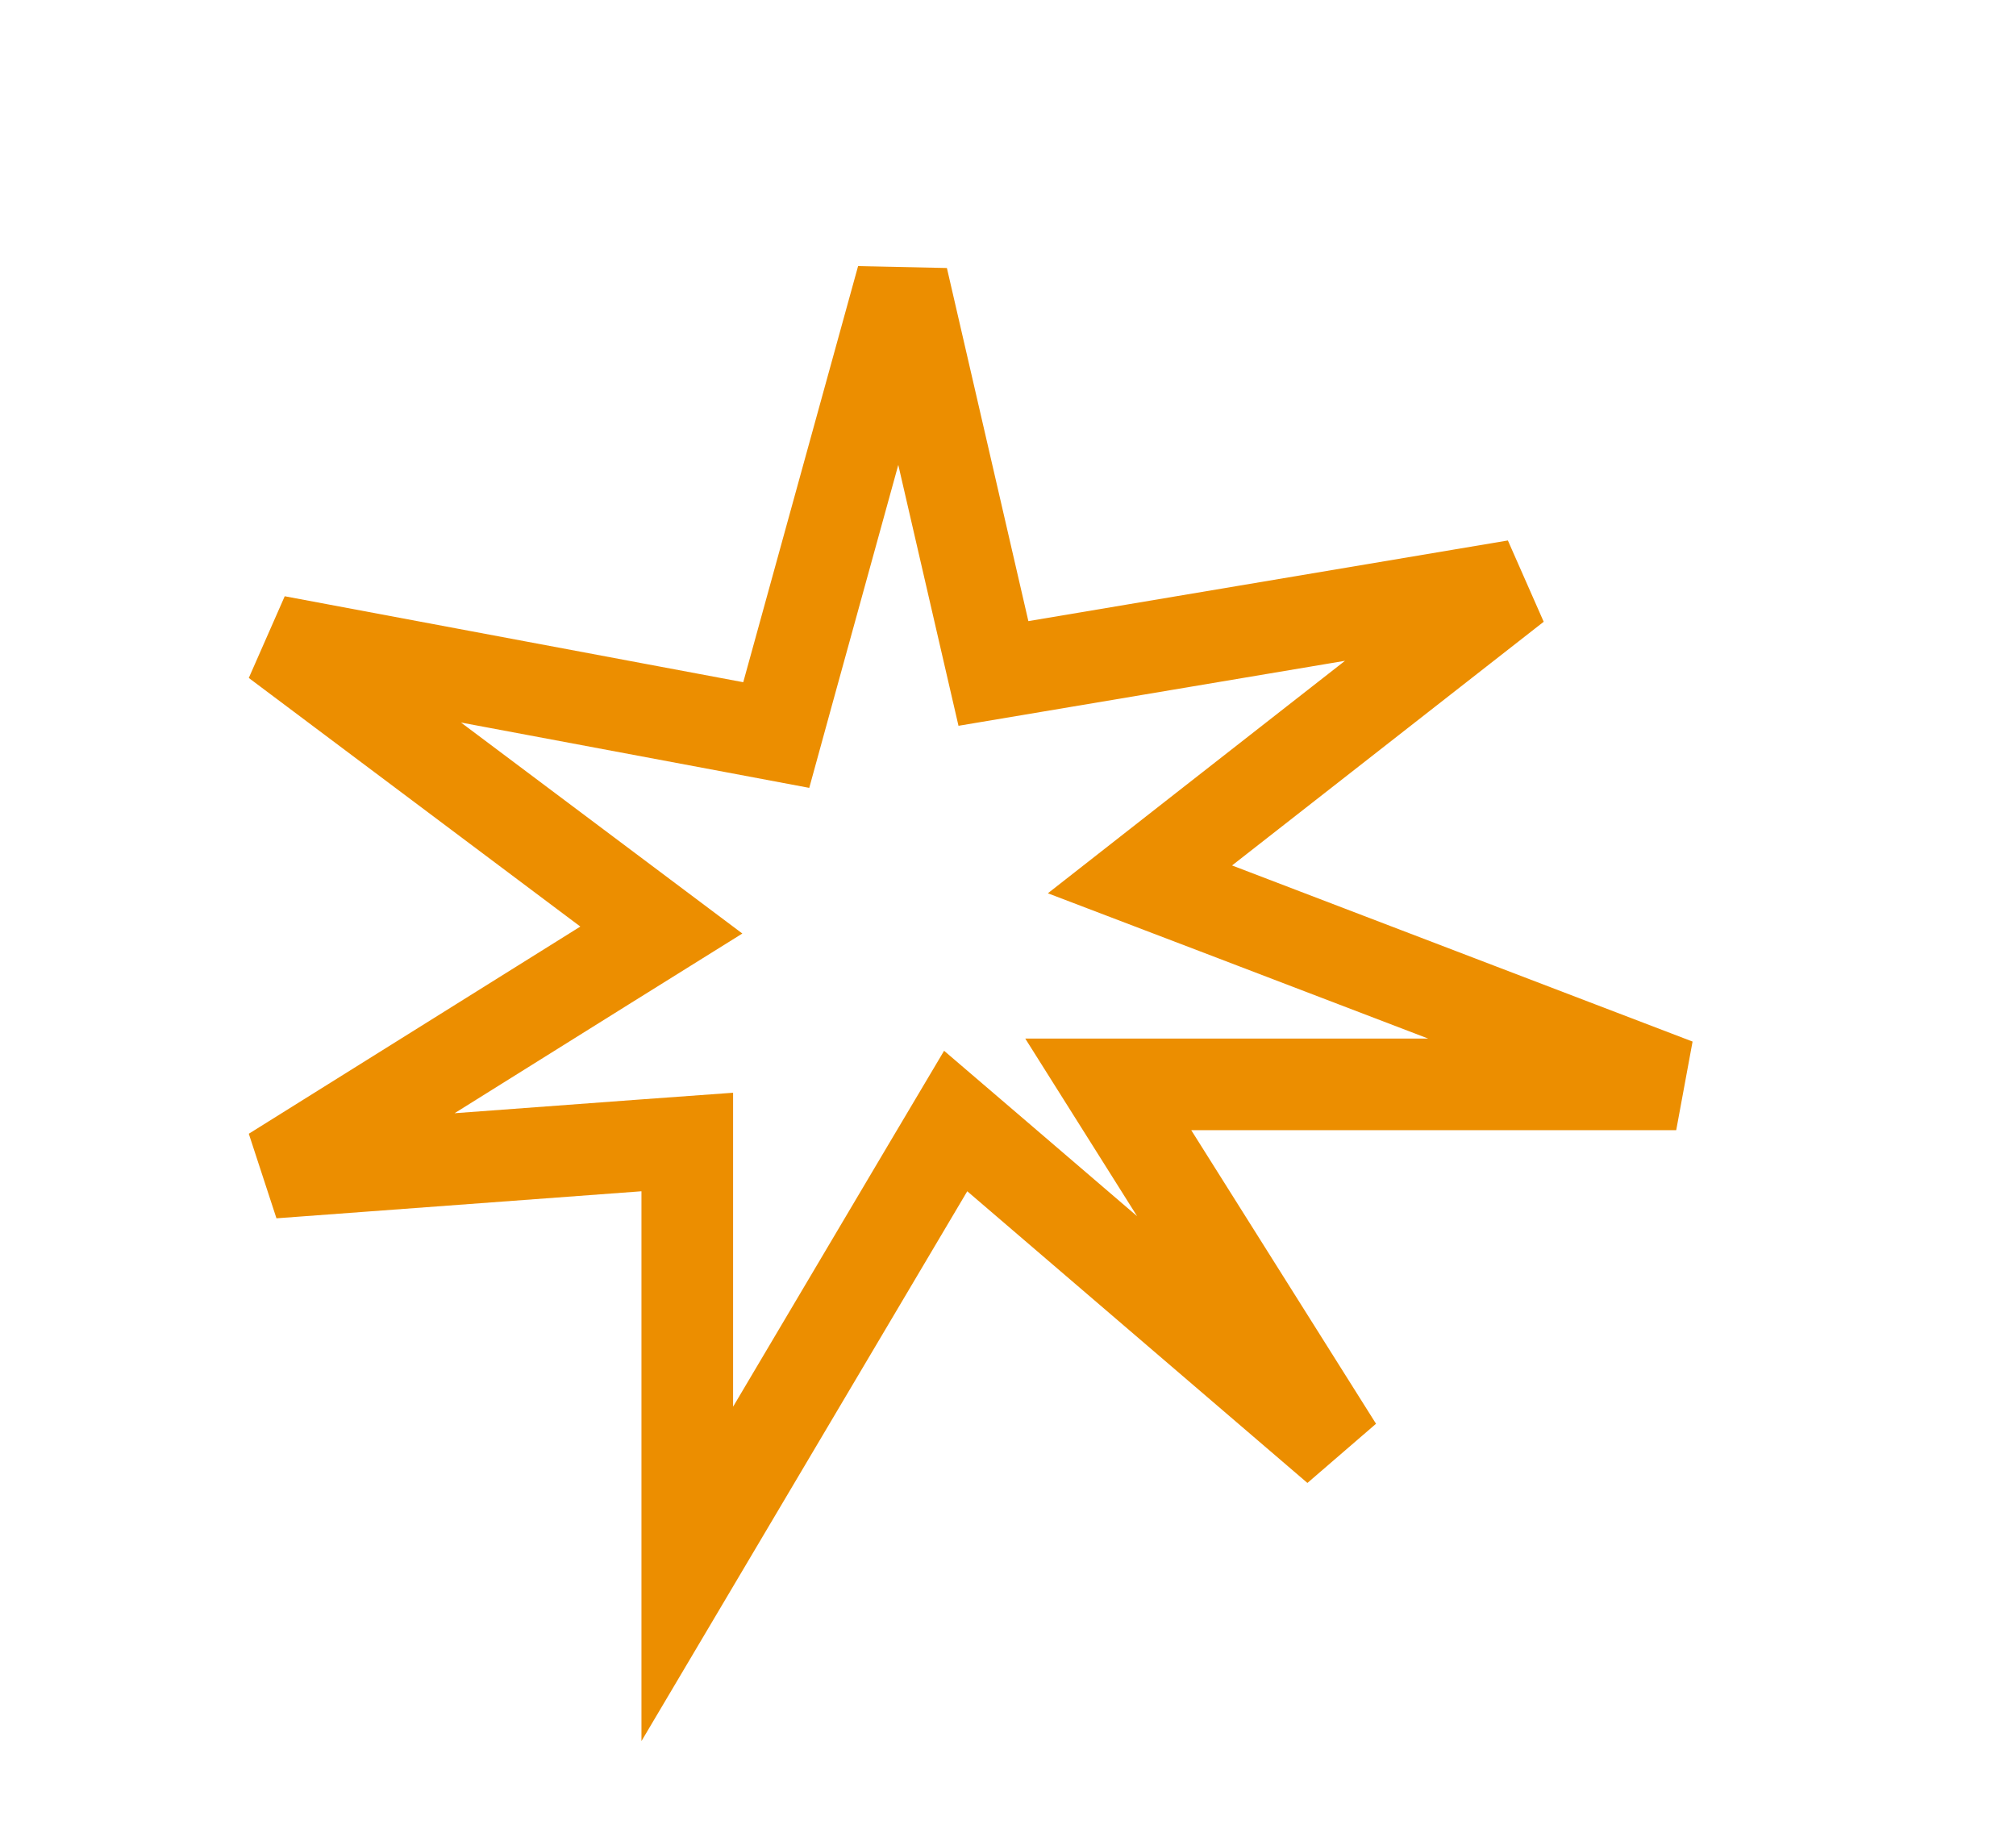 <?xml version="1.0" encoding="UTF-8"?> <svg xmlns="http://www.w3.org/2000/svg" width="22" height="20" viewBox="0 0 22 20" fill="none"> <g filter="url(#filter0_f_239_1148)"> <path d="M9.846 3.037L10.735 6.89L10.841 7.349L11.305 7.271L16.538 6.391L13.136 9.051L12.44 9.596L13.266 9.911L18.292 11.833H13H12.094L12.577 12.6L14.593 15.803L10.881 12.62L10.429 12.233L10.125 12.745L7.5 17.175V13V12.462L6.963 12.501L2.98 12.796L6.598 10.535L7.217 10.149L6.633 9.711L3.015 6.998L8.019 7.936L8.471 8.021L8.593 7.577L9.846 3.037Z" stroke="#EC8E00"></path> </g> <defs> <filter id="filter0_f_239_1148" x="0" y="0" width="22" height="20" filterUnits="userSpaceOnUse" color-interpolation-filters="sRGB"> <feFlood flood-opacity="0" result="BackgroundImageFix"></feFlood> <feBlend mode="normal" in="SourceGraphic" in2="BackgroundImageFix" result="shape"></feBlend> <feGaussianBlur stdDeviation="0.5" result="effect1_foregroundBlur_239_1148"></feGaussianBlur> </filter> </defs> </svg> 